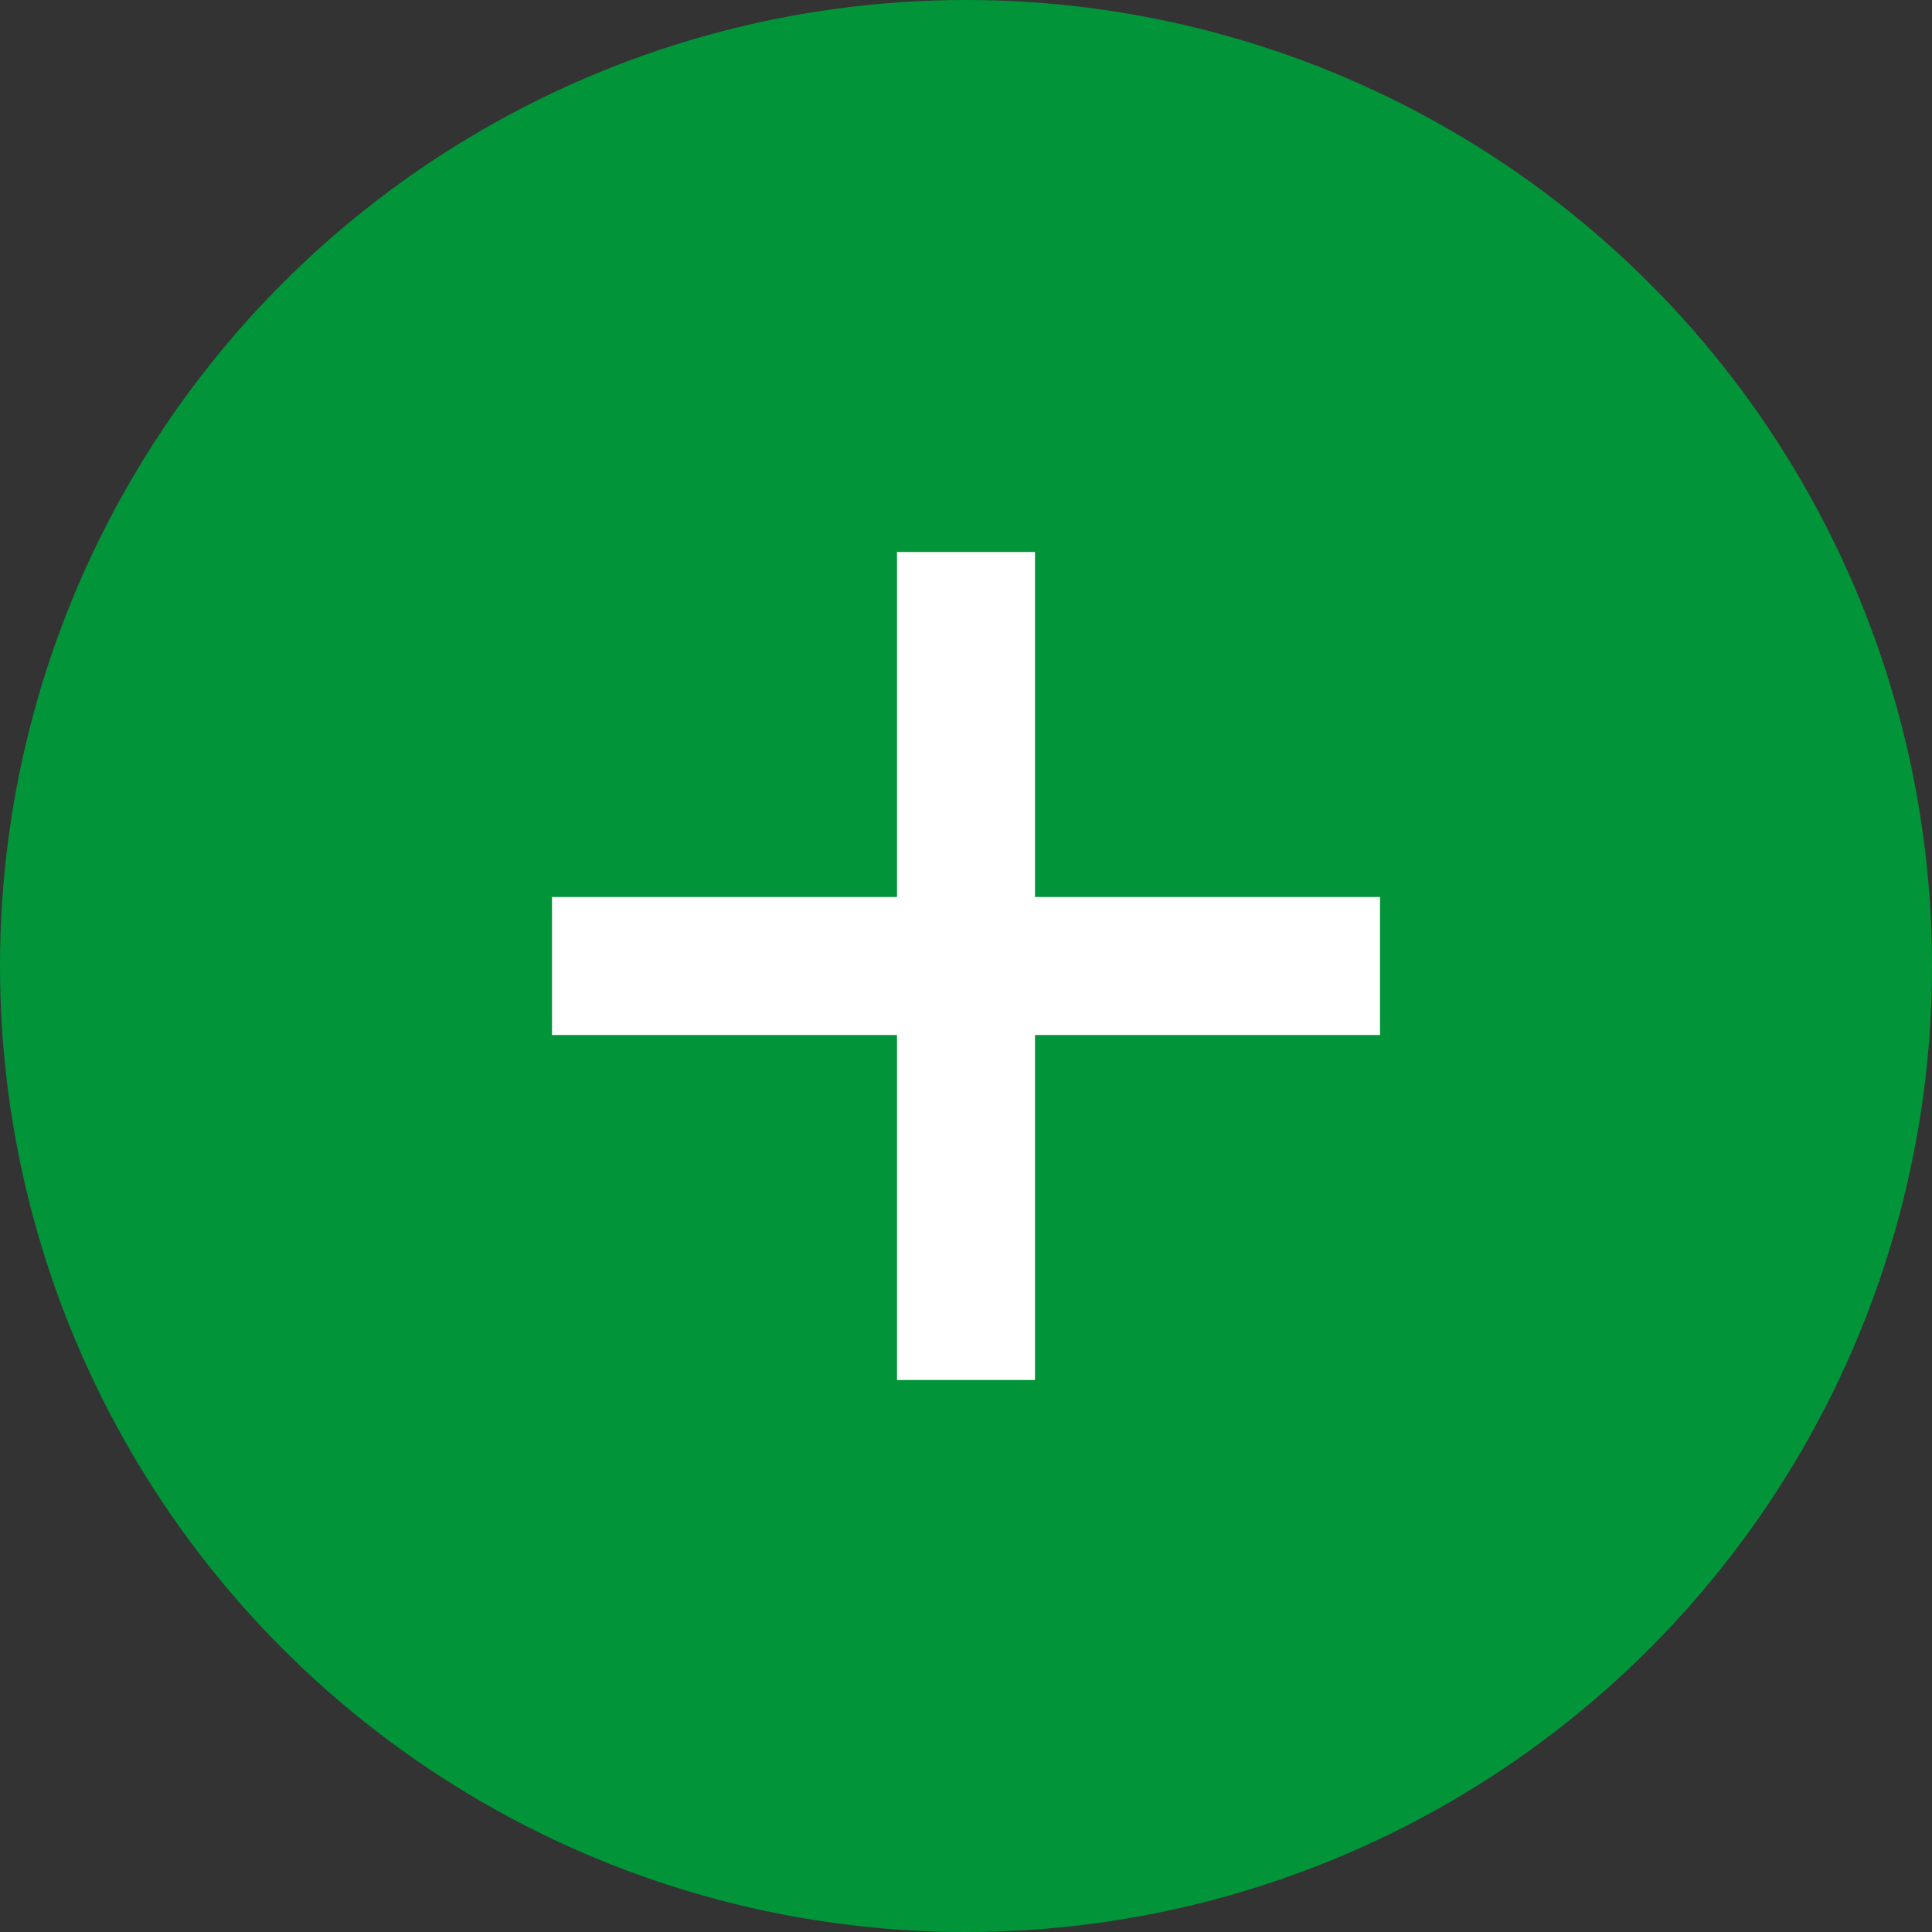 <?xml version="1.0" encoding="UTF-8"?>
<svg width="28px" height="28px" viewBox="0 0 28 28" version="1.1" xmlns="http://www.w3.org/2000/svg" xmlns:xlink="http://www.w3.org/1999/xlink">
    <rect x="0" y="0" width="28" height="28" fill="#333333" stroke="none"/>
    <title>编组</title>
    <g id="综合" stroke="none" stroke-width="1" fill="none" fill-rule="evenodd">
        <g id="gltd" transform="translate(-1206, -1345)">
            <g id="管理层呢备份-7" transform="translate(1040, 1179)">
                <g id="编组" transform="translate(166, 166)">
                    <circle id="椭圆形" fill="#029439" cx="14" cy="14" r="14"></circle>
                    <path d="M15,8 L15,13 L20,13 L20,15 L15,15 L15,20 L13,20 L13,15 L8,15 L8,13 L13,13 L13,8 L15,8 Z" id="形状结合" fill="#FFFFFF"></path>
                </g>
            </g>
        </g>
    </g>
</svg>